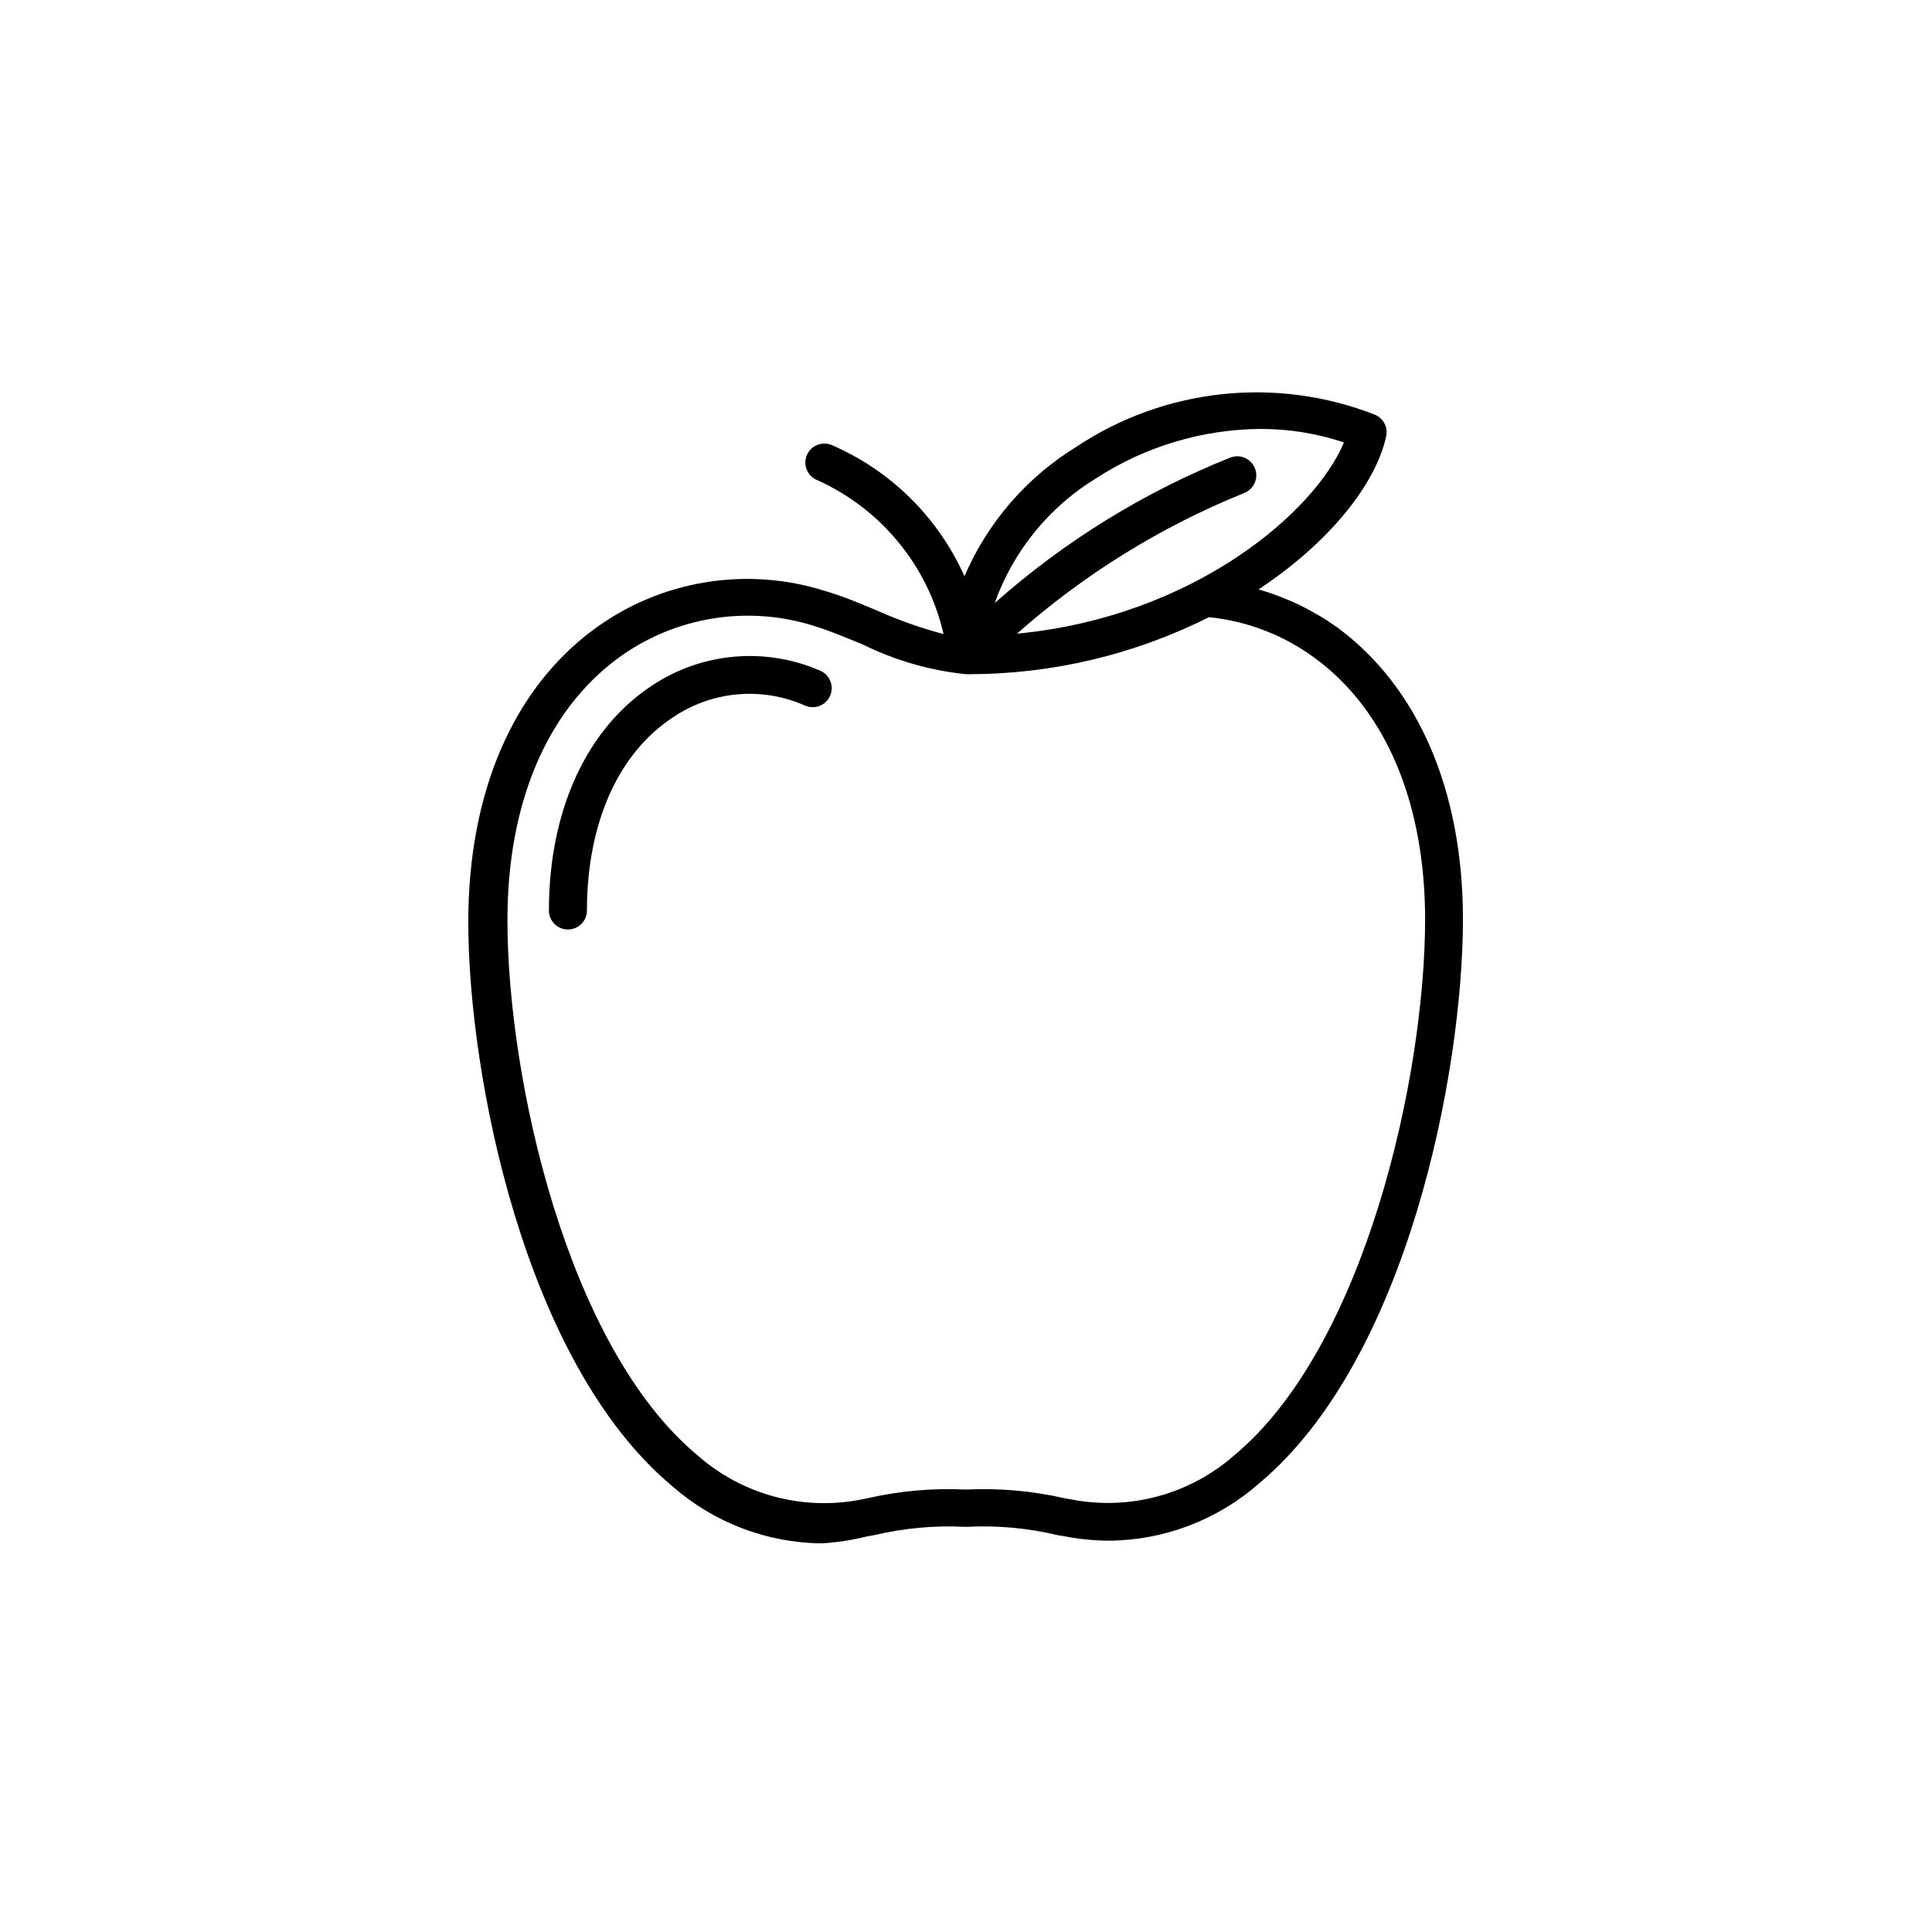 <?xml version="1.0" encoding="UTF-8"?>
<!-- Uploaded to: SVG Repo, www.svgrepo.com, Generator: SVG Repo Mixer Tools -->
<svg fill="#000000" width="800px" height="800px" version="1.1" viewBox="144 144 512 512" xmlns="http://www.w3.org/2000/svg">
 <g>
  <path d="m498.39 310.27c-6.332-4.512-13.387-7.918-20.855-10.074 18.641-12.344 30.883-27.66 33.754-40.305 0.68-2.449-0.574-5.019-2.922-5.996-26.215-10.246-55.781-7.051-79.199 8.562-13.152 8.098-23.48 20.066-29.574 34.262-6.965-15.621-19.555-28.051-35.266-34.812-1.242-0.496-2.629-0.48-3.859 0.051-1.227 0.527-2.195 1.523-2.691 2.769-0.492 1.246-0.465 2.641 0.074 3.871 0.539 1.23 1.547 2.195 2.801 2.676 16.895 7.617 29.254 22.699 33.402 40.762-6.09-1.617-12.039-3.723-17.785-6.301-4.434-1.863-9.02-3.777-13.352-5.039v0.004c-20.934-6.731-43.824-2.981-61.516 10.074-21.461 15.82-33.301 43.328-33.301 77.535 0 40.305 14.711 116.78 54.109 149.58 10.949 9.609 24.98 14.973 39.547 15.113 4.082-0.234 8.129-0.859 12.094-1.863l1.812-0.301c7.832-1.867 15.891-2.613 23.93-2.219h0.402 0.402 0.004c8.039-0.398 16.098 0.348 23.93 2.219l1.812 0.301c3.922 0.754 7.902 1.141 11.891 1.16 14.566-0.145 28.602-5.508 39.551-15.113 39.398-32.797 54.109-109.18 54.109-149.58 0-34.008-11.84-61.516-33.305-77.336zm-63.781-39.598c12.949-8.371 28.012-12.879 43.43-13 7.516-0.016 14.988 1.191 22.117 3.578-7.609 18.34-39.699 46.199-86.656 50.684 17.781-15.73 38.105-28.32 60.105-37.234 2.613-0.945 3.969-3.832 3.023-6.445-0.457-1.27-1.398-2.301-2.621-2.871-1.219-0.566-2.617-0.621-3.879-0.152-22.918 9.145-44.074 22.203-62.523 38.59 4.926-13.824 14.461-25.527 27.004-33.148zm36.527 258.96c-11.793 10.398-27.742 14.734-43.176 11.738l-1.766-0.301c-8.586-1.969-17.398-2.75-26.195-2.32-8.801-0.43-17.613 0.352-26.199 2.32l-1.762 0.352h-0.004c-15.434 2.996-31.383-1.34-43.176-11.738-34.812-28.969-50.383-100.36-50.383-141.82 0-30.934 10.379-55.418 29.223-69.375 15.109-11.125 34.66-14.277 52.5-8.461 3.879 1.211 8.062 2.973 12.496 4.785h-0.004c8.562 4.227 17.809 6.887 27.309 7.859h0.605-0.004c22.152 0.012 43.996-5.164 63.785-15.113 10.156 1.027 19.848 4.769 28.062 10.832 18.844 13.805 29.223 38.441 29.223 69.375-0.055 41.512-15.875 113-50.535 141.87z"/>
  <path d="m361.41 321.76c-14.52-6.344-31.266-4.902-44.484 3.828-17.434 11.387-27.457 33.152-27.457 59.703h-0.004c0 2.781 2.258 5.035 5.039 5.035 2.785 0 5.039-2.254 5.039-5.035 0-23.074 8.312-41.766 22.871-51.238 10.336-6.961 23.523-8.121 34.914-3.074 2.547 1.125 5.523-0.023 6.652-2.57 1.125-2.547-0.023-5.523-2.57-6.648z"/>
 </g>
</svg>